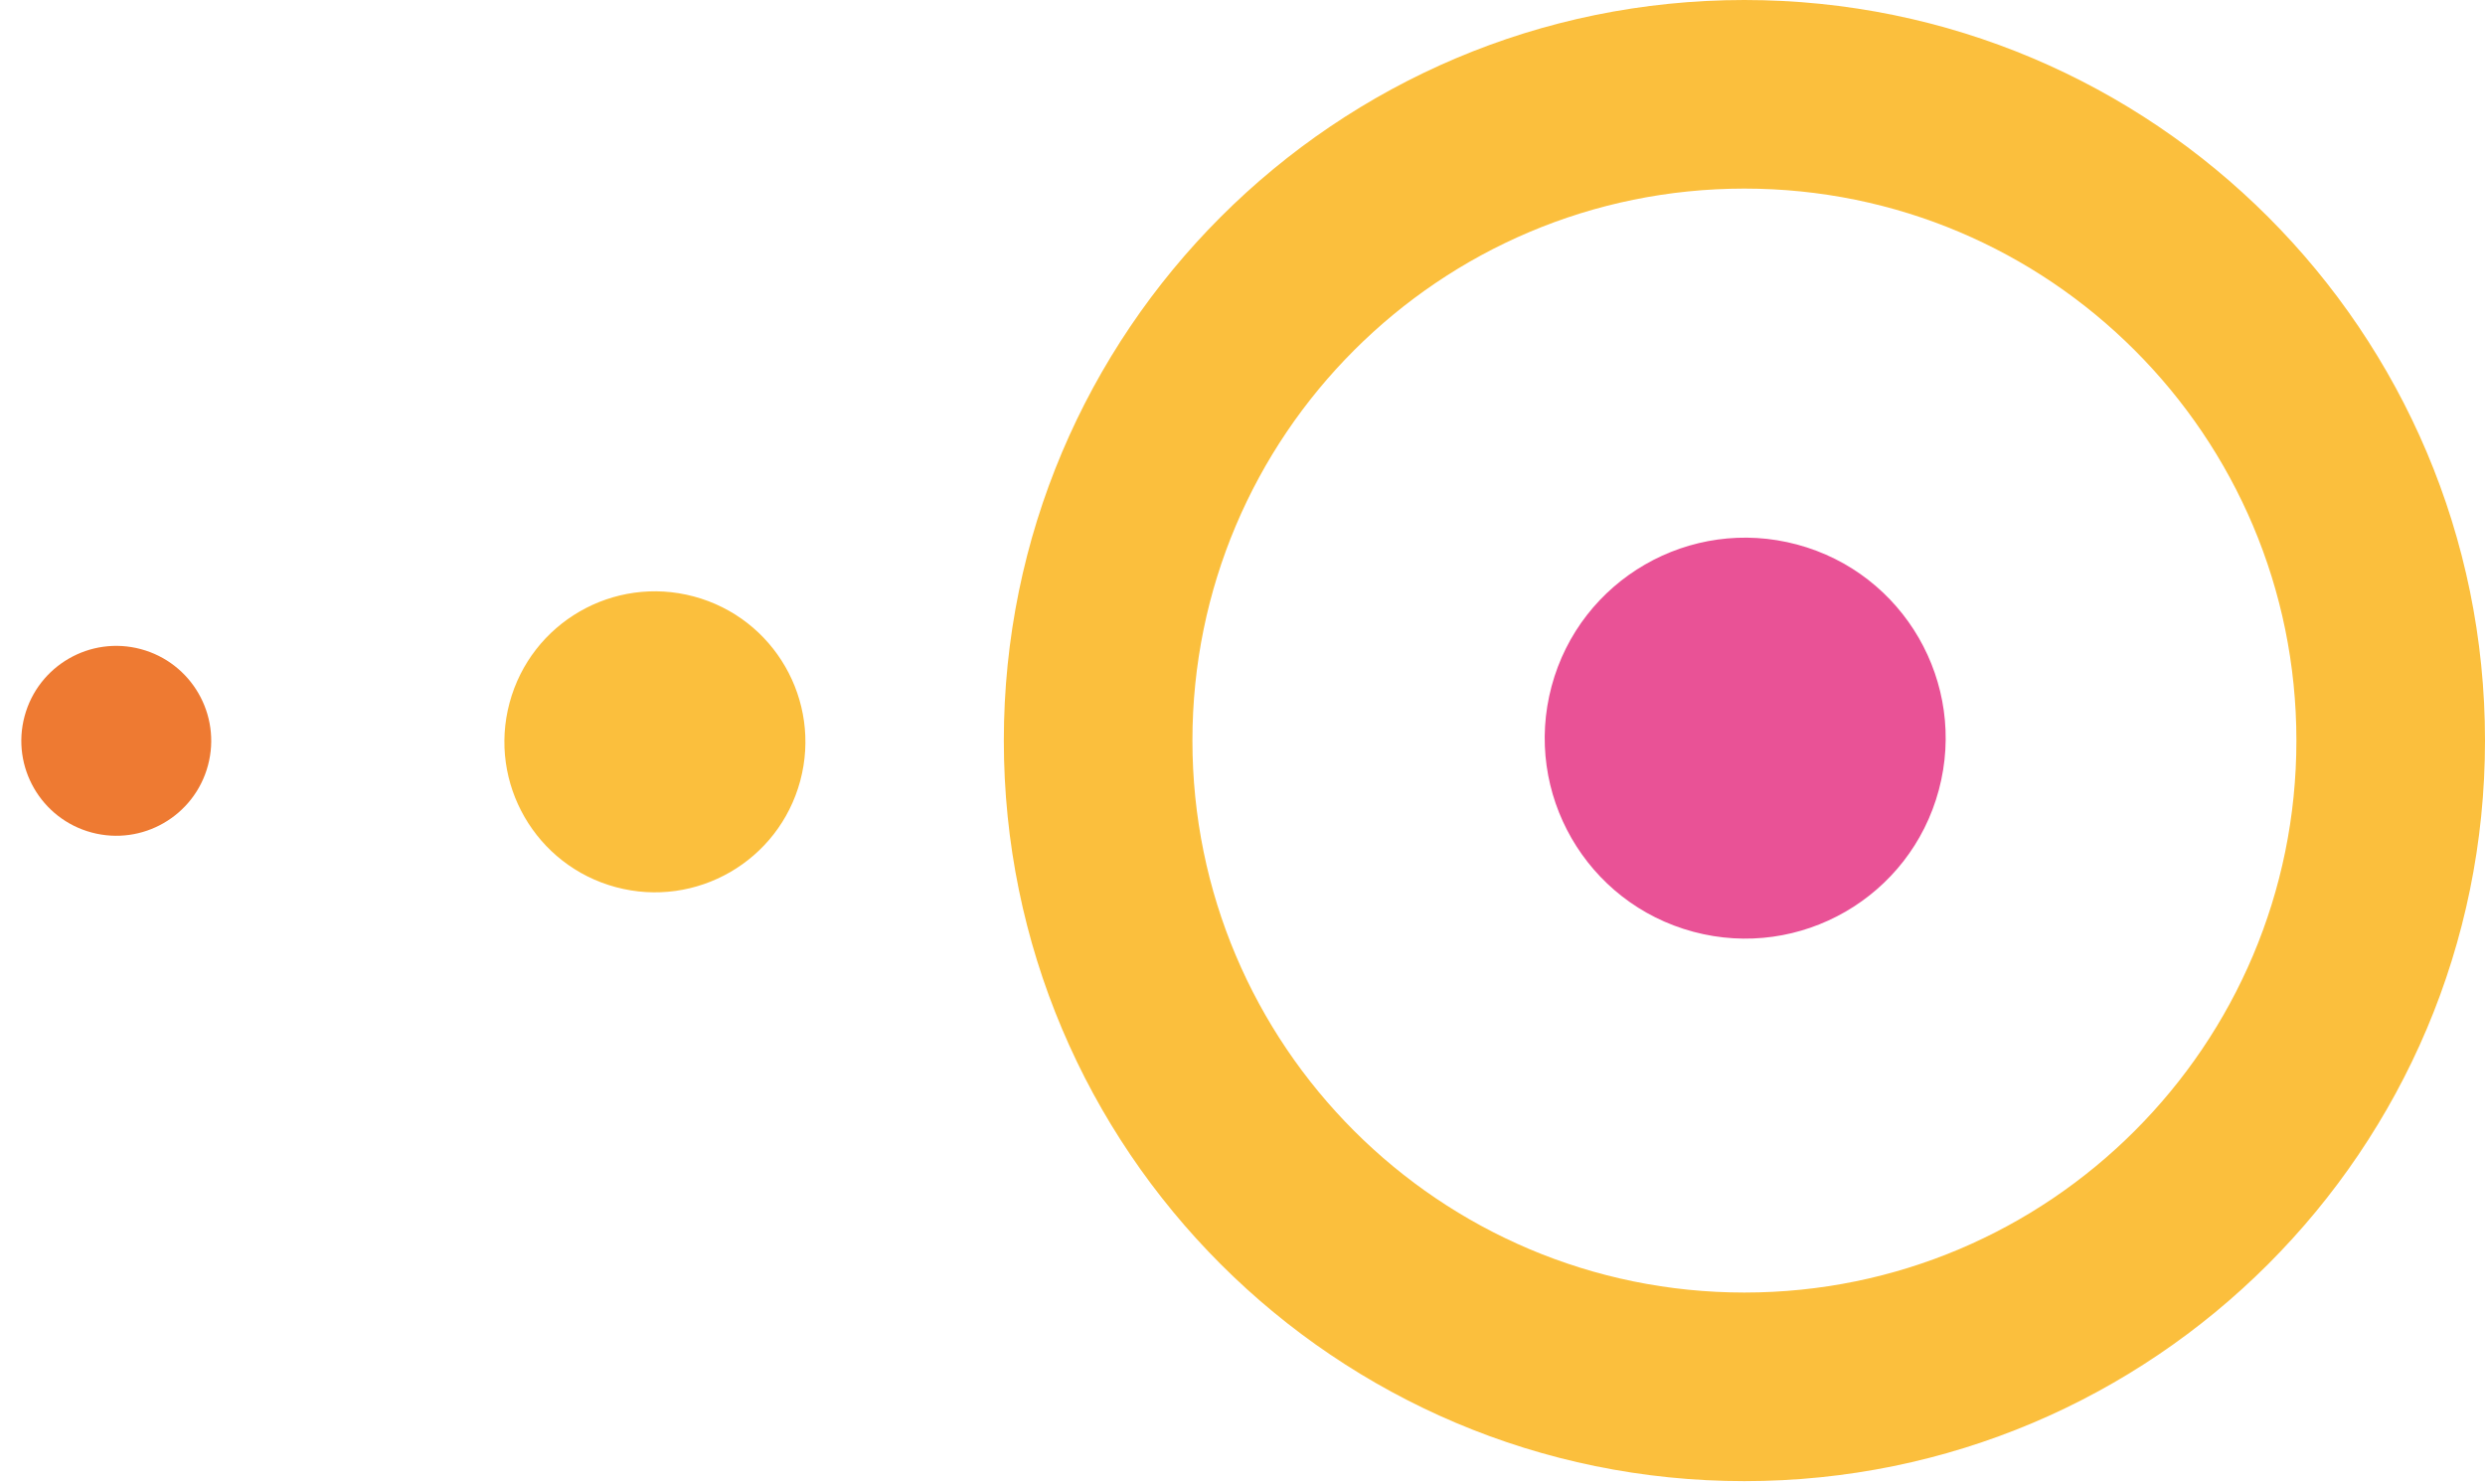<?xml version="1.0" encoding="UTF-8"?>
<svg xmlns="http://www.w3.org/2000/svg" width="365" height="218" viewBox="0 0 365 218" fill="none">
  <path d="M175.144 108.779C175.144 64.001 211.444 27.701 256.222 27.701C300.999 27.701 337.299 64.001 337.299 108.779C337.299 153.556 300.999 189.856 256.222 189.856V217.557C316.298 217.557 365 168.855 365 108.779C365 48.702 316.298 0 256.222 0C196.145 0 147.443 48.702 147.443 108.779C147.443 168.855 196.145 217.557 256.222 217.557V189.856C211.444 189.856 175.144 153.556 175.144 108.779Z" fill="#FBBF3D"></path>
  <path d="M263.957 79.985C248.251 75.776 232.107 85.097 227.899 100.803C223.69 116.509 233.011 132.653 248.717 136.862C264.423 141.07 280.567 131.75 284.776 116.043C288.984 100.337 279.663 84.193 263.957 79.985Z" fill="#E95296"></path>
  <path d="M101.913 87.613C90.122 84.453 78.002 91.451 74.842 103.242C71.683 115.034 78.68 127.154 90.472 130.313C102.263 133.473 114.383 126.475 117.543 114.684C120.702 102.892 113.705 90.772 101.913 87.613Z" fill="#FBBF3D"></path>
  <path d="M20.687 95.347C13.248 93.354 5.602 97.769 3.609 105.208C1.616 112.646 6.03 120.293 13.469 122.286C20.908 124.279 28.554 119.865 30.547 112.426C32.541 104.987 28.126 97.341 20.687 95.347Z" fill="#EE7A32"></path>
</svg>
